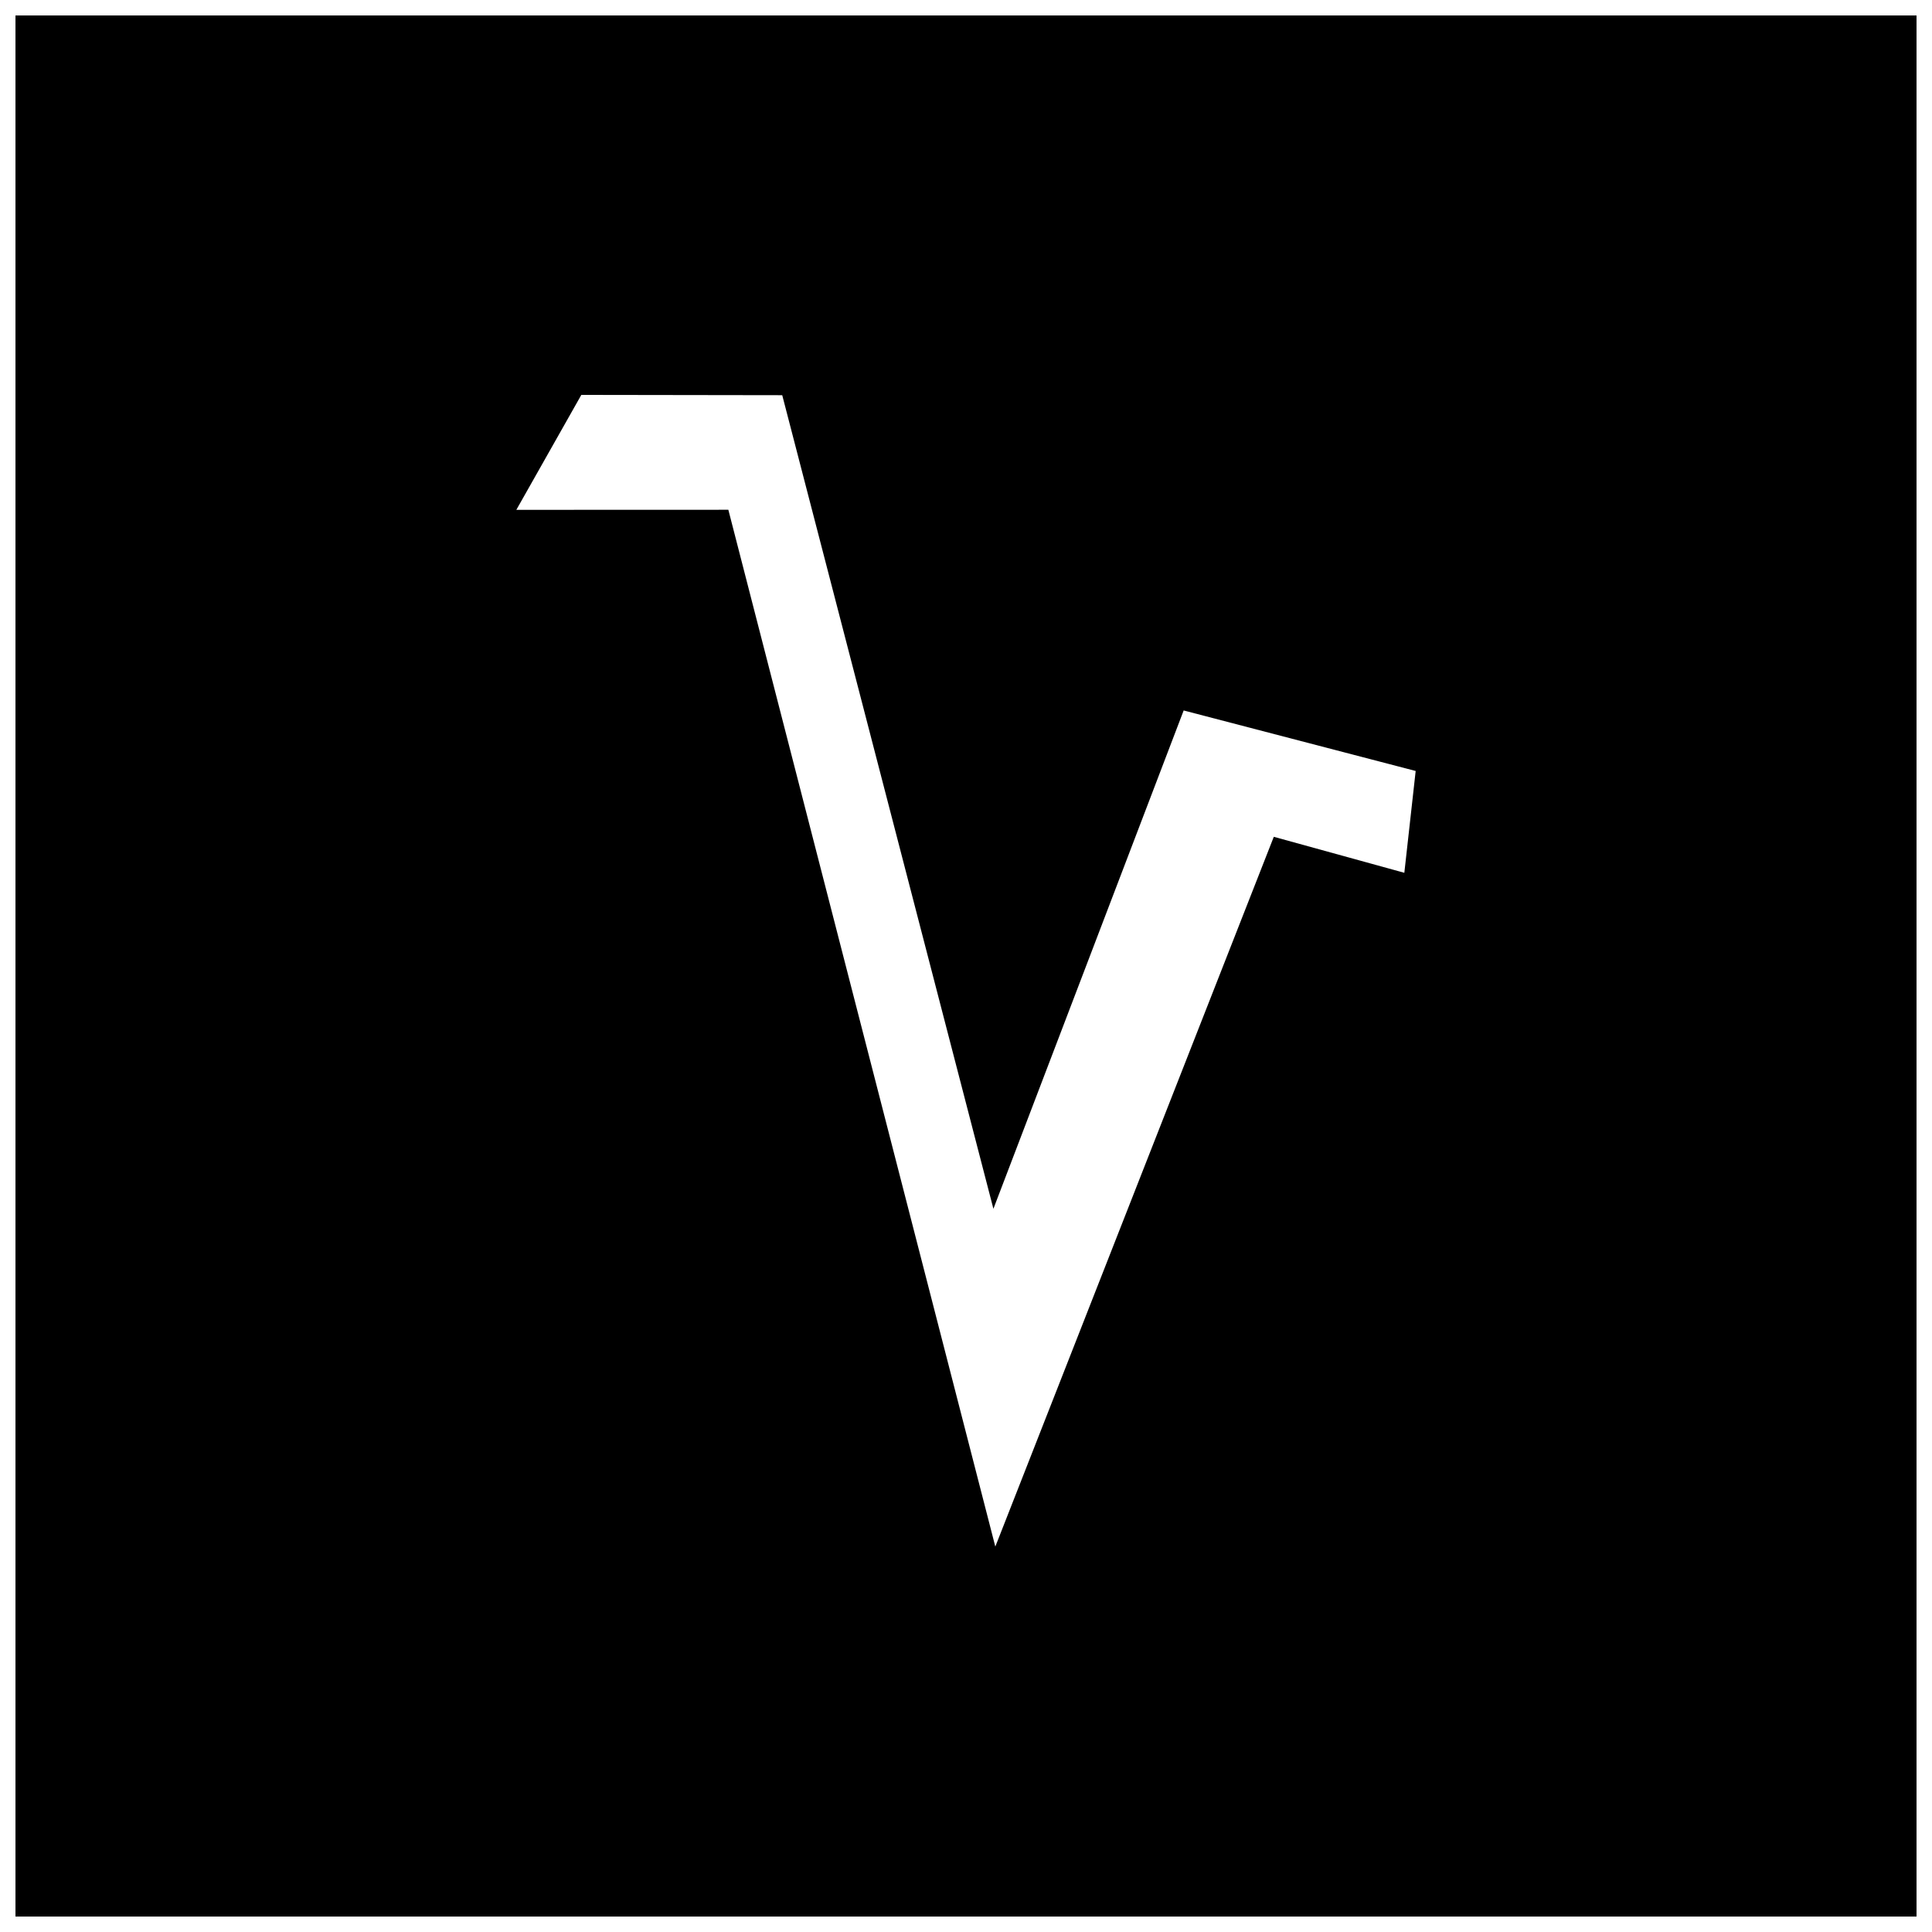 <?xml version="1.0" encoding="UTF-8"?>
<!-- Uploaded to: ICON Repo, www.svgrepo.com, Generator: ICON Repo Mixer Tools -->
<svg width="800px" height="800px" version="1.1" viewBox="144 144 512 512" xmlns="http://www.w3.org/2000/svg">
 <defs>
  <clipPath id="a">
   <path d="m148.09 148.09h503.81v503.81h-503.81z"/>
  </clipPath>
 </defs>
 <g clip-path="url(#a)">
  <path d="m351.3 248.73-53.242-0.078-17.223 30.461 56.184-0.02 70.75 274.77 73.801-188.1 34.594 9.539 3.004-26.984-61.484-16.035-50.422 132.06zm300.61 403.17h-503.81v-503.81h503.81z"/>
 </g>
</svg>